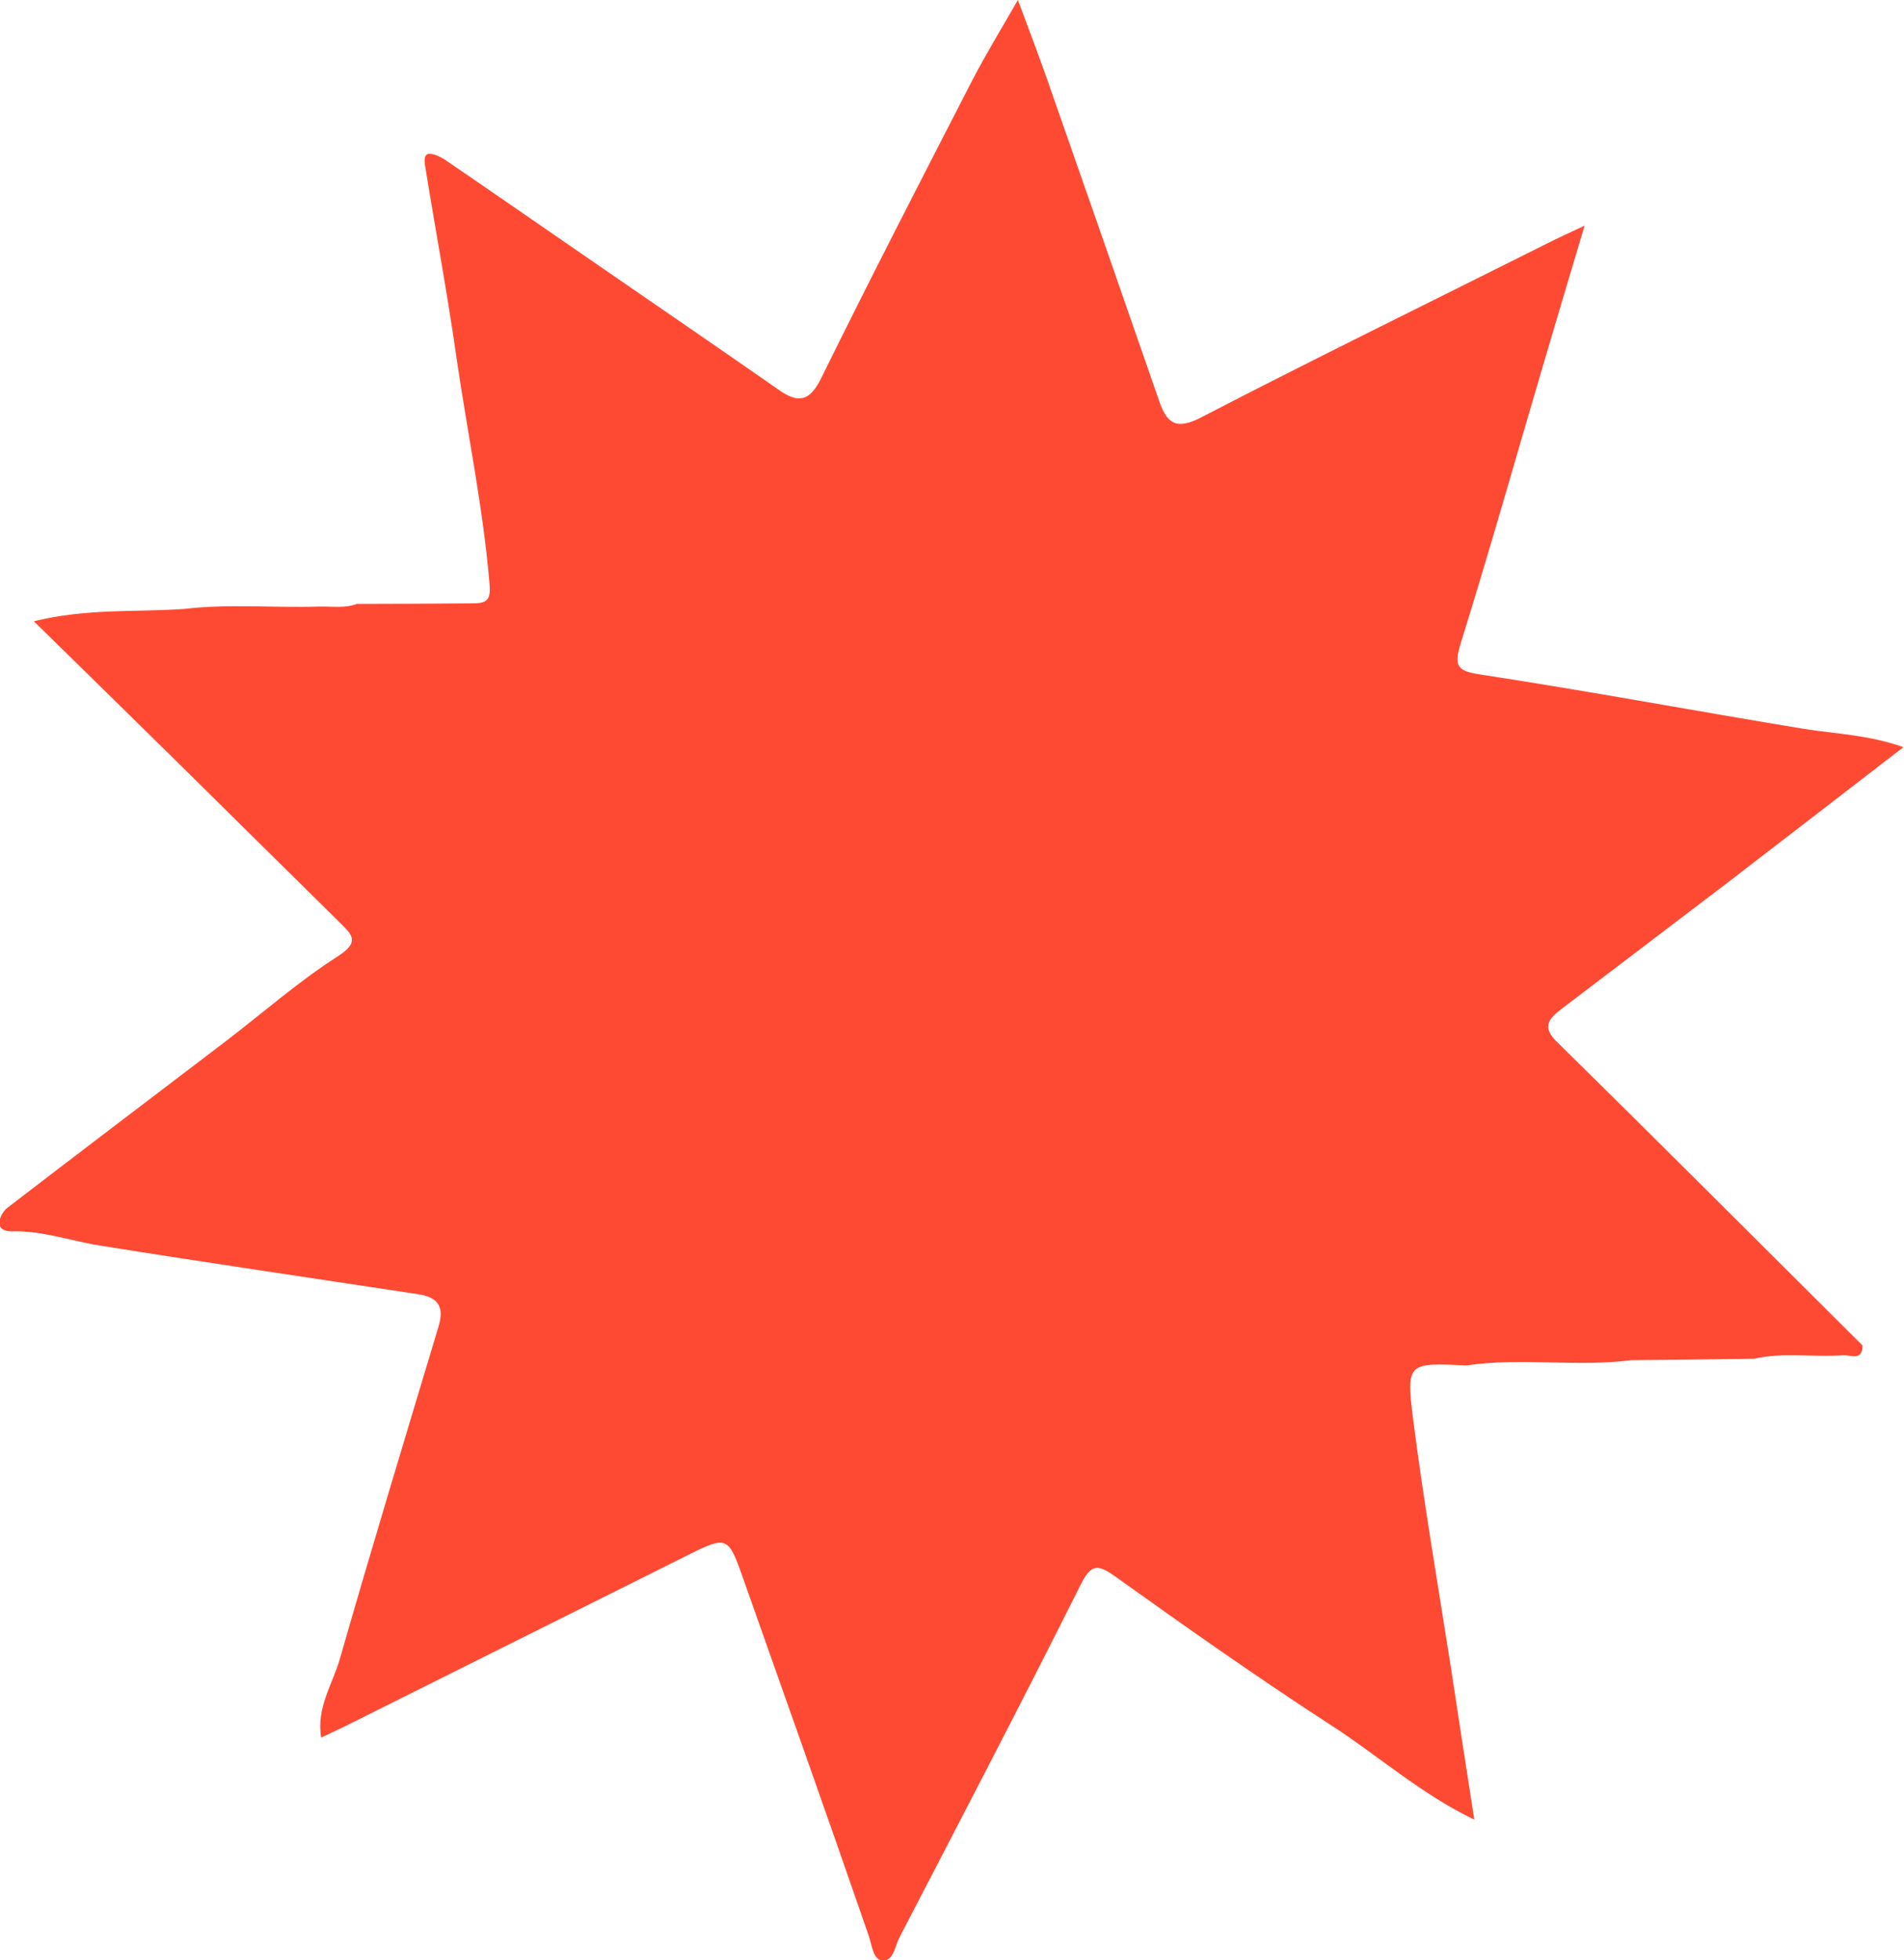 <?xml version="1.0" encoding="UTF-8"?>
<svg id="Calque_2" xmlns="http://www.w3.org/2000/svg" viewBox="0 0 64.74 66.64">
  <defs>
    <style>
      .cls-1 {
        fill: #ff4a33;
      }
    </style>
  </defs>
  <g id="Calque_1-2" data-name="Calque_1">
    <path class="cls-1" d="M12.16,20.53c1.32,0,2.63-.01,3.95-.02.51,0,.58-.18.53-.72-.22-2.57-.75-5.09-1.12-7.64-.31-2.19-.72-4.36-1.07-6.54-.02-.14-.04-.38.15-.38.17,0,.37.1.53.2,1.7,1.16,3.4,2.34,5.1,3.51,2.09,1.44,4.18,2.87,6.26,4.32.68.48,1.06.36,1.44-.42,1.67-3.39,3.4-6.75,5.13-10.11.45-.87.96-1.7,1.55-2.73.35.94.66,1.75.95,2.57,1.29,3.68,2.57,7.36,3.85,11.05.26.76.57,1.02,1.43.57,3.96-2.05,7.97-4.01,11.96-6.01.28-.14.56-.26,1.08-.51-.53,1.78-1,3.34-1.46,4.91-.91,3.09-1.79,6.2-2.75,9.28-.26.84-.08.96.73,1.08,3.66.56,7.3,1.24,10.95,1.84,1.08.17,2.18.2,3.37.62-2.09,1.61-4.07,3.14-6.05,4.66-1.86,1.42-3.73,2.83-5.59,4.25-.43.33-.66.61-.13,1.12,3.48,3.42,6.92,6.87,10.38,10.31,0,.54-.41.32-.65.33-1.01.08-2.03-.11-3.03.12-1.4.02-2.79.04-4.19.05-1.86.24-3.74-.1-5.61.18-1.96-.1-2.04-.09-1.81,1.76.36,2.82.84,5.62,1.28,8.42.26,1.71.52,3.42.81,5.26-1.84-.89-3.26-2.17-4.84-3.19-2.5-1.62-4.94-3.34-7.36-5.07-.65-.47-.85-.4-1.21.32-2,4-4.07,7.96-6.13,11.93-.16.3-.2.83-.59.8-.31-.03-.35-.51-.46-.84-1.41-4.08-2.86-8.16-4.3-12.23-.47-1.34-.54-1.37-1.82-.73-3.9,1.95-7.8,3.89-11.7,5.84-.25.12-.5.24-.8.38-.17-1.03.4-1.83.64-2.69,1.08-3.77,2.22-7.52,3.35-11.28.2-.67,0-.99-.67-1.1-3.62-.55-7.24-1.08-10.86-1.66-.99-.16-1.96-.51-2.98-.48-.24,0-.43-.08-.42-.3,0-.17.13-.39.27-.5,2.46-1.89,4.94-3.77,7.41-5.65,1.27-.97,2.47-2.03,3.81-2.89.82-.52.47-.77.04-1.2-1.85-1.82-3.69-3.65-5.54-5.47-1.56-1.54-3.13-3.07-4.82-4.73,1.83-.45,3.49-.3,5.12-.42,1.53-.18,3.06-.03,4.6-.08.43-.01.87.07,1.29-.1Z"/>
  </g>
</svg>